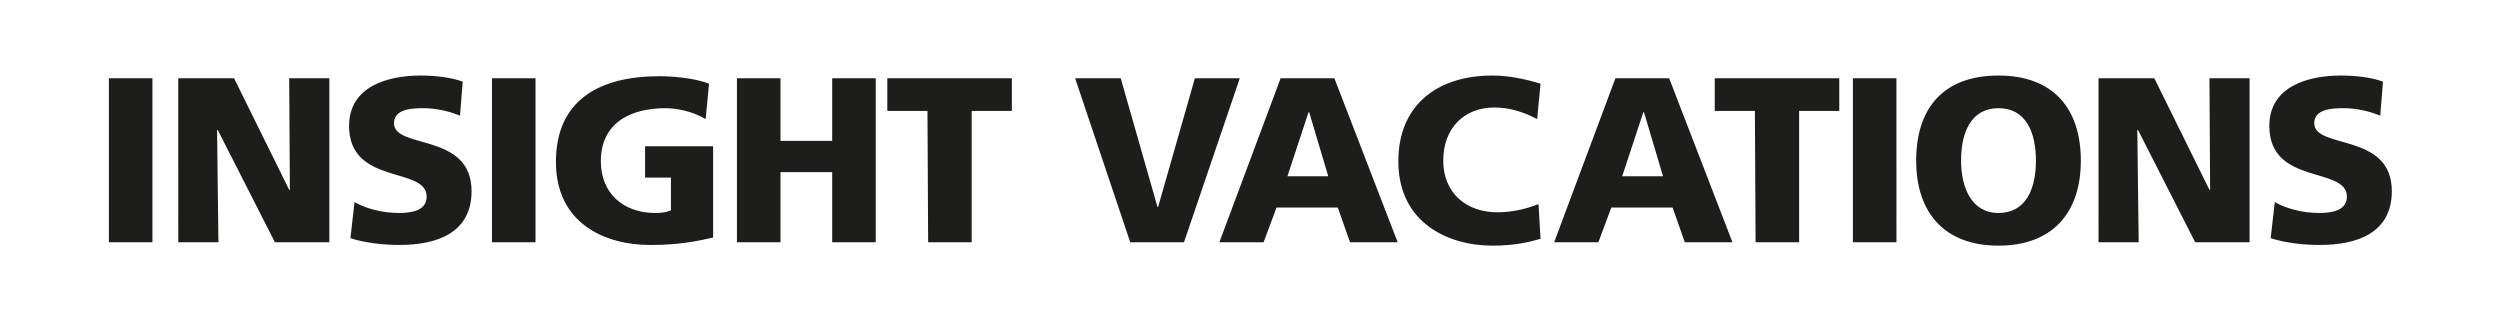 <?xml version="1.0" encoding="UTF-8"?>
<!-- Generator: Adobe Illustrator 27.0.0, SVG Export Plug-In . SVG Version: 6.00 Build 0)  -->
<svg xmlns="http://www.w3.org/2000/svg" xmlns:xlink="http://www.w3.org/1999/xlink" version="1.1" id="Layer_1" x="0px" y="0px" viewBox="0 0 367.4 47.1" style="enable-background:new 0 0 367.4 47.1;" xml:space="preserve">
<style type="text/css">
	.st0{fill:#1D1D1B;}
</style>
<path class="st0" d="M16,35.6h6.4V11.5H16L16,35.6L16,35.6L16,35.6z M26.2,35.6h5.9l-0.2-16.5H32l8.4,16.5h8V11.5h-5.9l0.1,16.4  h-0.1l-8.1-16.4h-8.2L26.2,35.6L26.2,35.6L26.2,35.6z M51.5,35c2.1,0.7,4.9,1,7.2,1c5.4,0,10.6-1.7,10.6-7.9c0-8.7-11.4-6.1-11.4-10  c0-2.1,2.7-2.2,4.3-2.2c1.8,0,3.7,0.4,5.4,1.1l0.4-5c-1.6-0.6-3.9-0.9-6.2-0.9c-4.8,0-10.5,1.6-10.5,7.4c0,8.8,11.4,5.9,11.4,10.4  c0,1.9-1.9,2.4-4,2.4c-2.7,0-5-0.7-6.6-1.6L51.5,35L51.5,35L51.5,35z M72.3,35.6h6.4V11.5h-6.4V35.6L72.3,35.6L72.3,35.6z   M104.8,21.5h-10v4.6h3.8v4.8c-0.6,0.3-1.4,0.4-2.3,0.4c-4.7,0-8-2.9-8-7.6c0-5.6,4.3-7.8,9.5-7.8c1.5,0,3.9,0.4,5.9,1.6l0.5-5.2  c-2.3-0.9-5.7-1.1-7.3-1.1c-8.8,0-15.2,3.5-15.2,12.6S89,36,95.5,36c2.2,0,5.2-0.1,9.3-1.1L104.8,21.5  C104.8,21.5,104.8,21.5,104.8,21.5z M108.3,35.6h6.4V25.3h7.6v10.3h6.4V11.5h-6.4v9.2h-7.6v-9.2h-6.4V35.6L108.3,35.6L108.3,35.6z   M136.4,35.6h6.4V16.3h5.9v-4.8h-18.3v4.8h5.9L136.4,35.6L136.4,35.6L136.4,35.6z M166.1,35.6h7.9l8.2-24.1h-6.6l-5.4,18.9h-0.1  l-5.4-18.9H158L166.1,35.6L166.1,35.6L166.1,35.6z M179.2,35.6h6.5l1.9-5.1h9l1.8,5.1h7l-9.3-24.1h-7.9L179.2,35.6L179.2,35.6  L179.2,35.6z M195.2,25.9h-6l3.1-9.4h0.1L195.2,25.9L195.2,25.9L195.2,25.9z M226.1,30c-1.8,0.7-3.9,1.2-6,1.2c-4.7,0-8-2.9-8-7.6  s3-7.8,7.5-7.8c2.2,0,4.2,0.6,6.3,1.7l0.5-5.2c-2.3-0.7-4.7-1.2-7.1-1.2c-7.9,0-13.8,4.2-13.8,12.6c0,9.1,7.4,12.4,13.8,12.4  c3.3,0,5.3-0.5,7.1-1L226.1,30L226.1,30L226.1,30z M228.4,35.6h6.5l1.9-5.1h9l1.8,5.1h7l-9.3-24.1h-7.9L228.4,35.6L228.4,35.6  L228.4,35.6z M244.4,25.9h-6l3.1-9.4h0.1L244.4,25.9L244.4,25.9L244.4,25.9z M258,35.6h6.4V16.3h5.9v-4.8h-18.3v4.8h5.9L258,35.6  L258,35.6L258,35.6z M272.3,35.6h6.4V11.5h-6.4V35.6L272.3,35.6L272.3,35.6z M281.6,23.6c0,7.7,4.2,12.5,12.1,12.5  s12.1-4.8,12.1-12.5s-4.1-12.5-12.1-12.5S281.6,15.8,281.6,23.6L281.6,23.6z M288.2,23.6c0-4.2,1.5-7.7,5.5-7.7s5.5,3.5,5.5,7.7  s-1.5,7.7-5.5,7.7S288.2,27.5,288.2,23.6L288.2,23.6z M308.4,35.6h5.9l-0.2-16.5h0.1l8.4,16.5h8V11.5h-5.9l0.1,16.4h-0.1l-8.1-16.4  h-8.2L308.4,35.6L308.4,35.6L308.4,35.6z M333.7,35c2.1,0.7,4.9,1,7.2,1c5.4,0,10.6-1.7,10.6-7.9c0-8.7-11.4-6.1-11.4-10  c0-2.1,2.7-2.2,4.3-2.2c1.8,0,3.7,0.4,5.4,1.1l0.4-5c-1.6-0.6-3.9-0.9-6.2-0.9c-4.8,0-10.5,1.6-10.5,7.4c0,8.8,11.4,5.9,11.4,10.4  c0,1.9-1.9,2.4-4,2.4c-2.7,0-5-0.7-6.6-1.6L333.7,35L333.7,35L333.7,35z"></path>
</svg>
